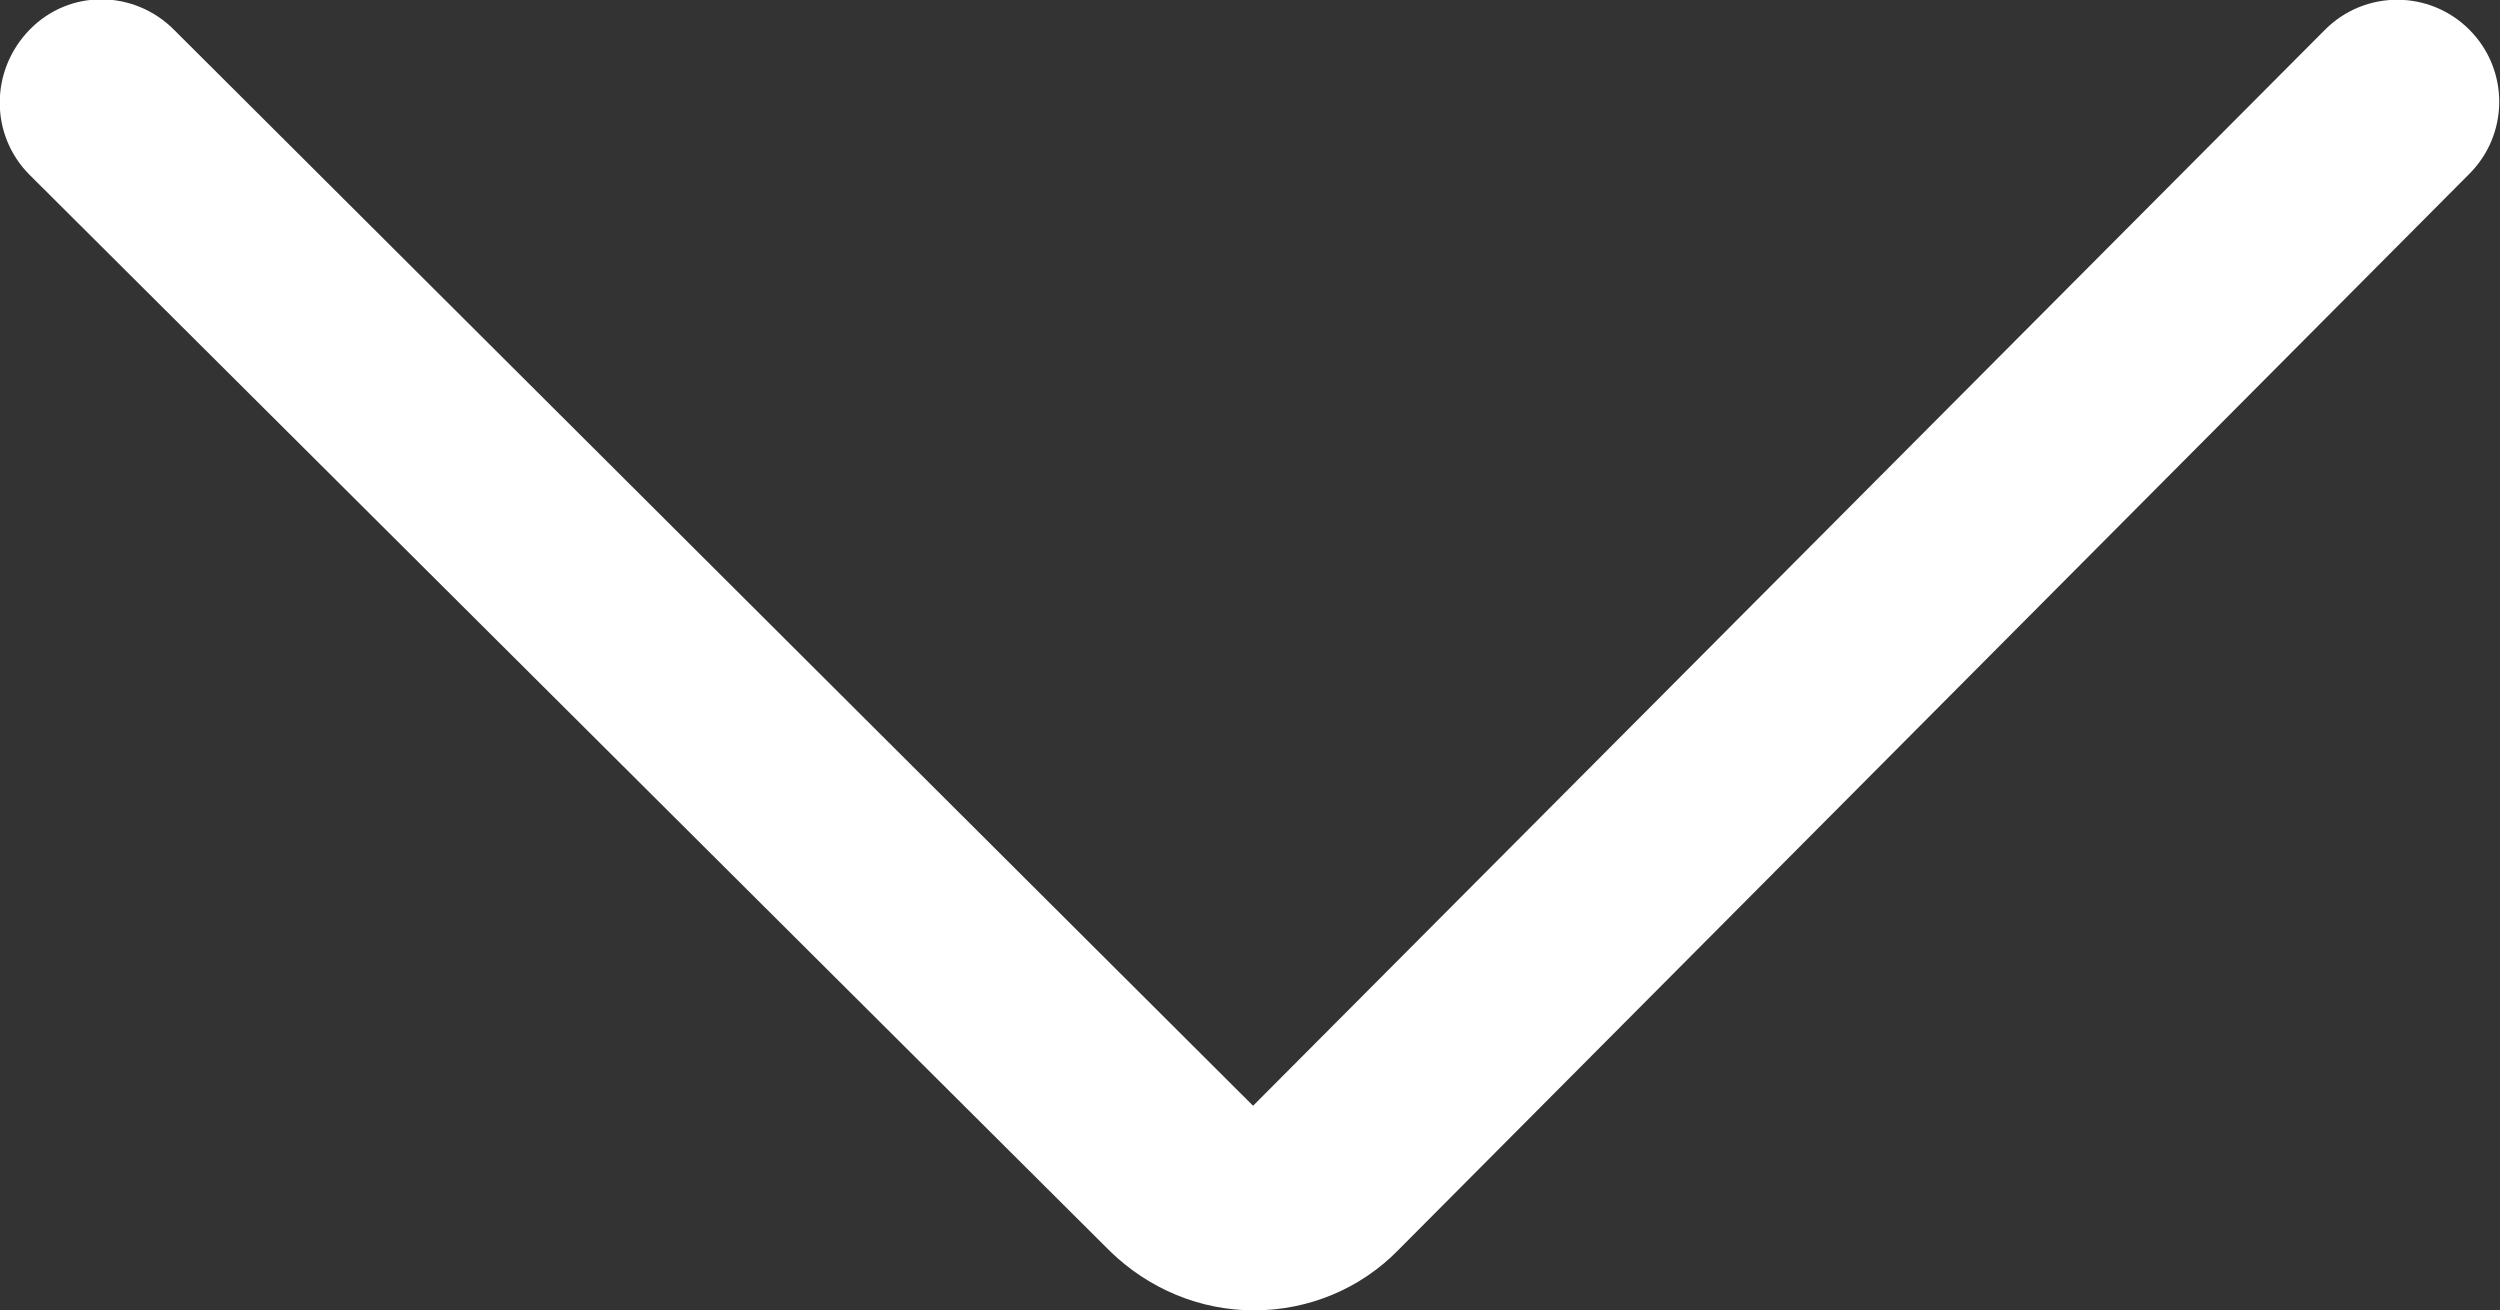 <?xml version="1.0" encoding="UTF-8"?> <!-- Generator: Adobe Illustrator 27.5.0, SVG Export Plug-In . SVG Version: 6.00 Build 0) --> <svg xmlns="http://www.w3.org/2000/svg" xmlns:xlink="http://www.w3.org/1999/xlink" id="Layer_2_00000138531343027288398320000005355880402344520580_" x="0px" y="0px" viewBox="0 0 244.4 128.1" style="enable-background:new 0 0 244.4 128.1;" xml:space="preserve"><rect x="0" y="0" width="244.4" height="128.1" fill="#333333" stroke="none"/> <style type="text/css"> .st0{fill:#FFFFFF;} </style> <g id="Layer_1-2"> <path class="st0" d="M122.6,128.1c-5.3,0-10.3-2.1-14.1-5.8L2.9,17.1C-1,13.2-1,6.9,2.9,2.9s10.2-3.9,14.1,0l105.5,105.2L227.3,2.9 c3.9-3.9,10.2-3.9,14.1,0s3.9,10.2,0,14.1L136.7,122.2C133,126,127.9,128.1,122.6,128.1L122.6,128.1L122.6,128.1z"></path> </g> </svg> 